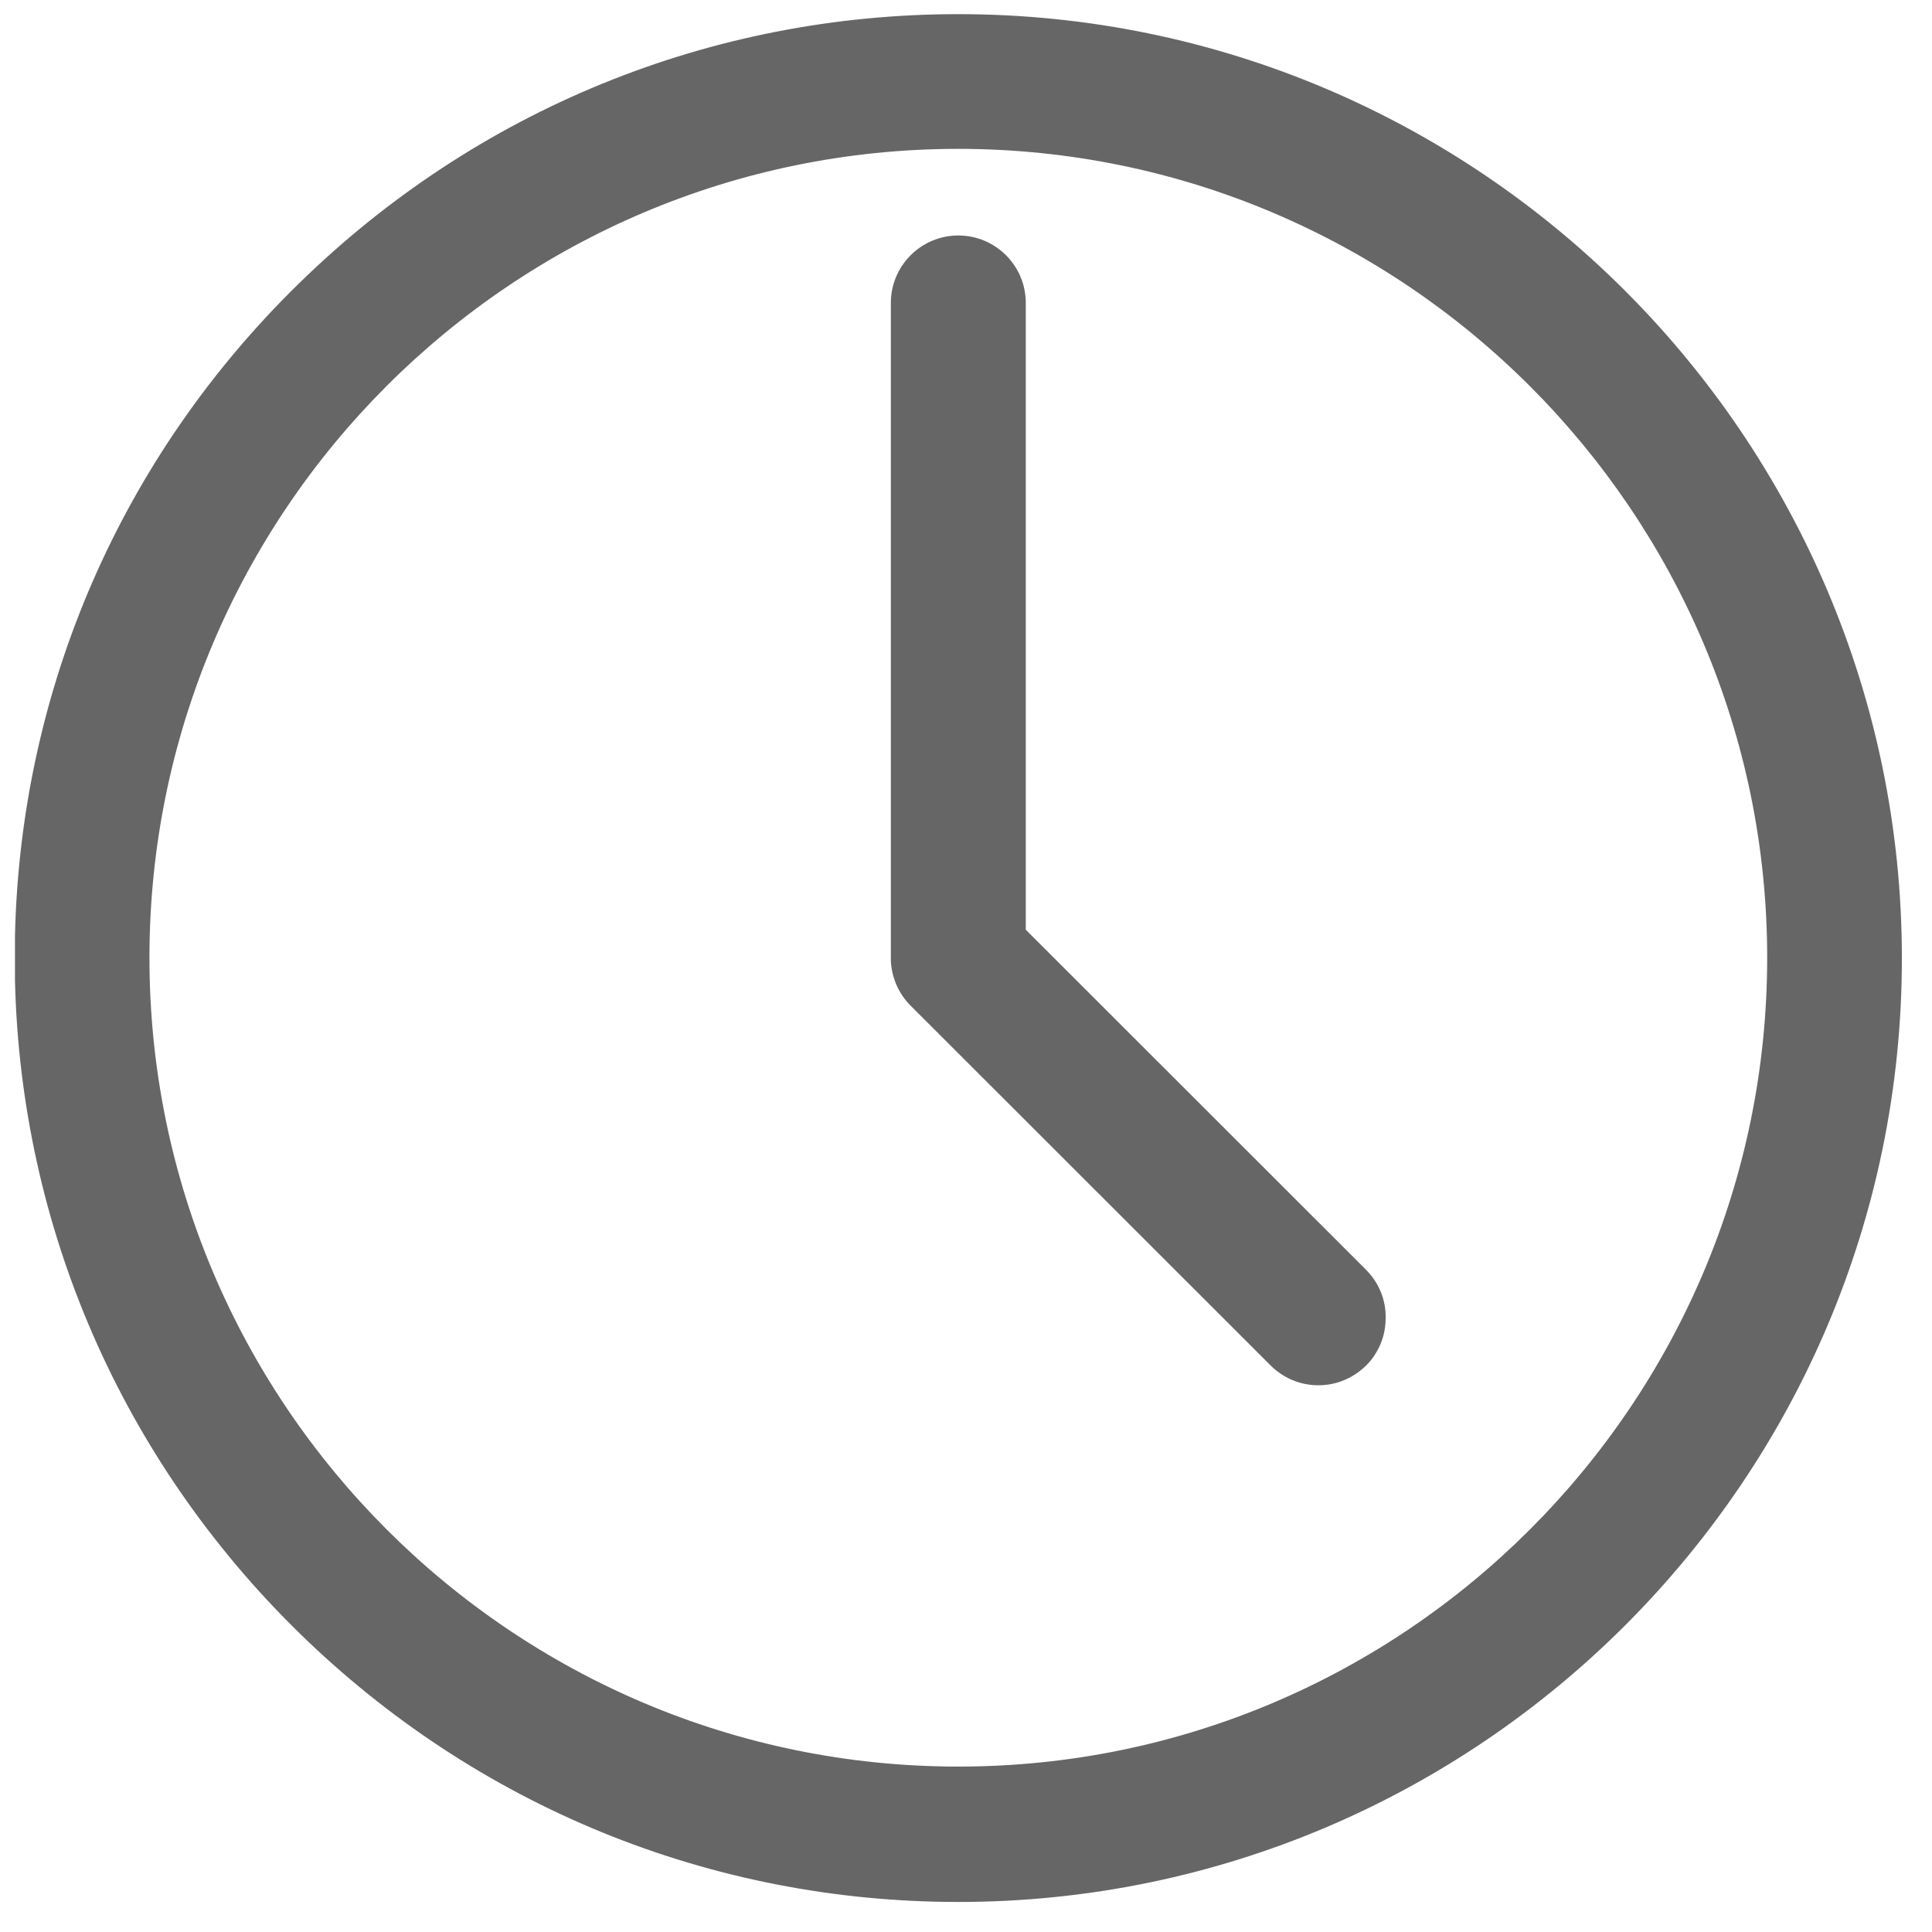 <?xml version="1.0" encoding="utf-8"?>
<!-- Generator: Adobe Illustrator 16.0.0, SVG Export Plug-In . SVG Version: 6.00 Build 0)  -->
<!DOCTYPE svg PUBLIC "-//W3C//DTD SVG 1.1//EN" "http://www.w3.org/Graphics/SVG/1.1/DTD/svg11.dtd">
<svg version="1.1" id="图层_1" xmlns="http://www.w3.org/2000/svg" xmlns:xlink="http://www.w3.org/1999/xlink" x="0px" y="0px"
	 width="200px" height="200px" viewBox="0 0 200 200" enable-background="new 0 0 200 200" xml:space="preserve">
<path fill="#666666" d="M142.647,133.126c-0.046-0.093-0.115-0.21-0.162-0.303c-0.117-0.188-0.233-0.374-0.373-0.562
	c-0.211-0.28-0.421-0.536-0.679-0.794l-35.244-35.221V31.361c0-3.854-3.131-6.983-6.984-6.983c-3.854,0-6.984,3.129-6.984,6.983
	v68.132c0.093,1.728,0.817,3.387,2.032,4.601l37.276,37.254c1.31,1.308,3.084,2.056,4.93,2.056c1.751,0,3.386-0.631,4.694-1.798
	c0.093-0.07,0.163-0.165,0.256-0.234c0.421-0.42,0.771-0.864,1.052-1.354c0.653-1.075,0.981-2.289,0.981-3.574
	C143.467,135.252,143.186,134.131,142.647,133.126L142.647,133.126z"/>
<path fill="#666666" d="M99.206,1.465c-25.646,0-49.89,9.903-68.271,27.888C12.576,47.291,2.135,71.254,1.551,96.853v4.672
	c0.607,25.552,11.048,49.516,29.383,67.477c18.382,17.984,42.625,27.888,68.271,27.888c53.86,0,97.677-43.817,97.677-97.677
	C196.883,45.282,153.065,1.465,99.206,1.465z M182.938,99.142c0,46.176-37.558,83.734-83.733,83.734
	c-46.176,0-83.734-37.558-83.734-83.734c0-46.175,37.558-83.733,83.734-83.733C145.357,15.432,182.938,52.99,182.938,99.142z"/>
</svg>
